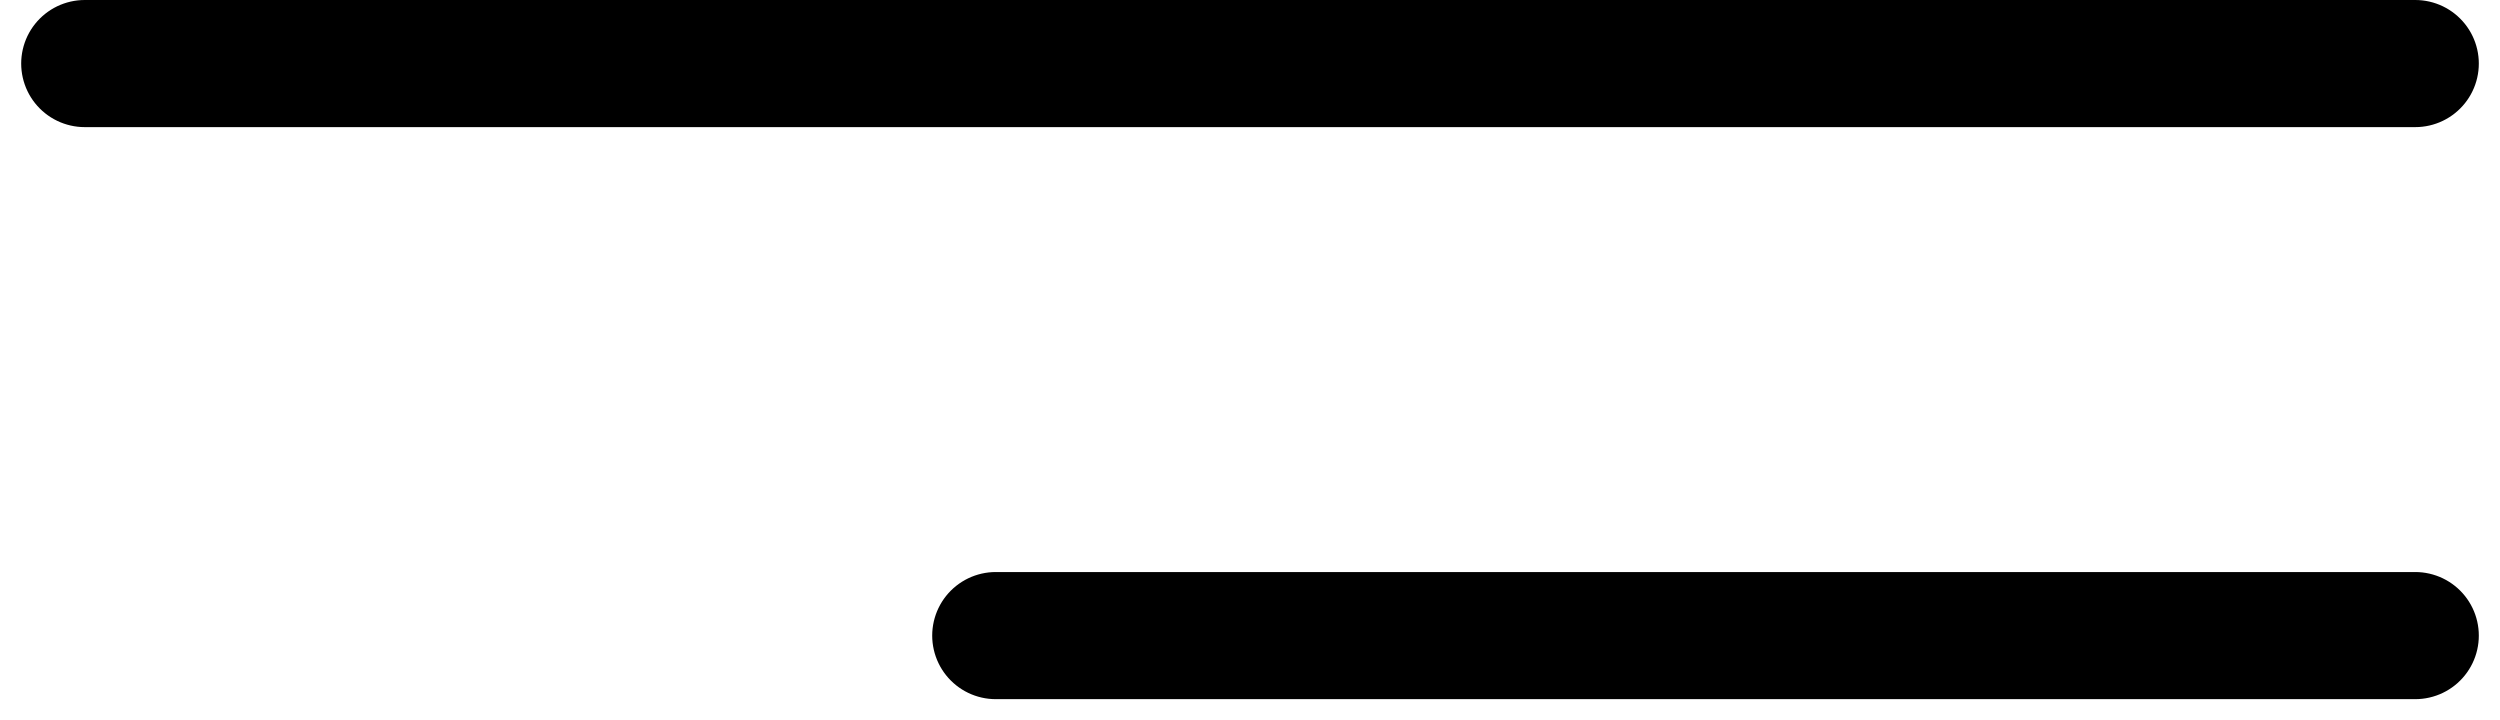 <?xml version="1.0" encoding="UTF-8"?> <svg xmlns="http://www.w3.org/2000/svg" width="59" height="17" viewBox="0 0 59 17" fill="none"> <path d="M57 1.5H2M57 15H23.5" stroke="black" stroke-width="3" stroke-linecap="round"></path> </svg> 